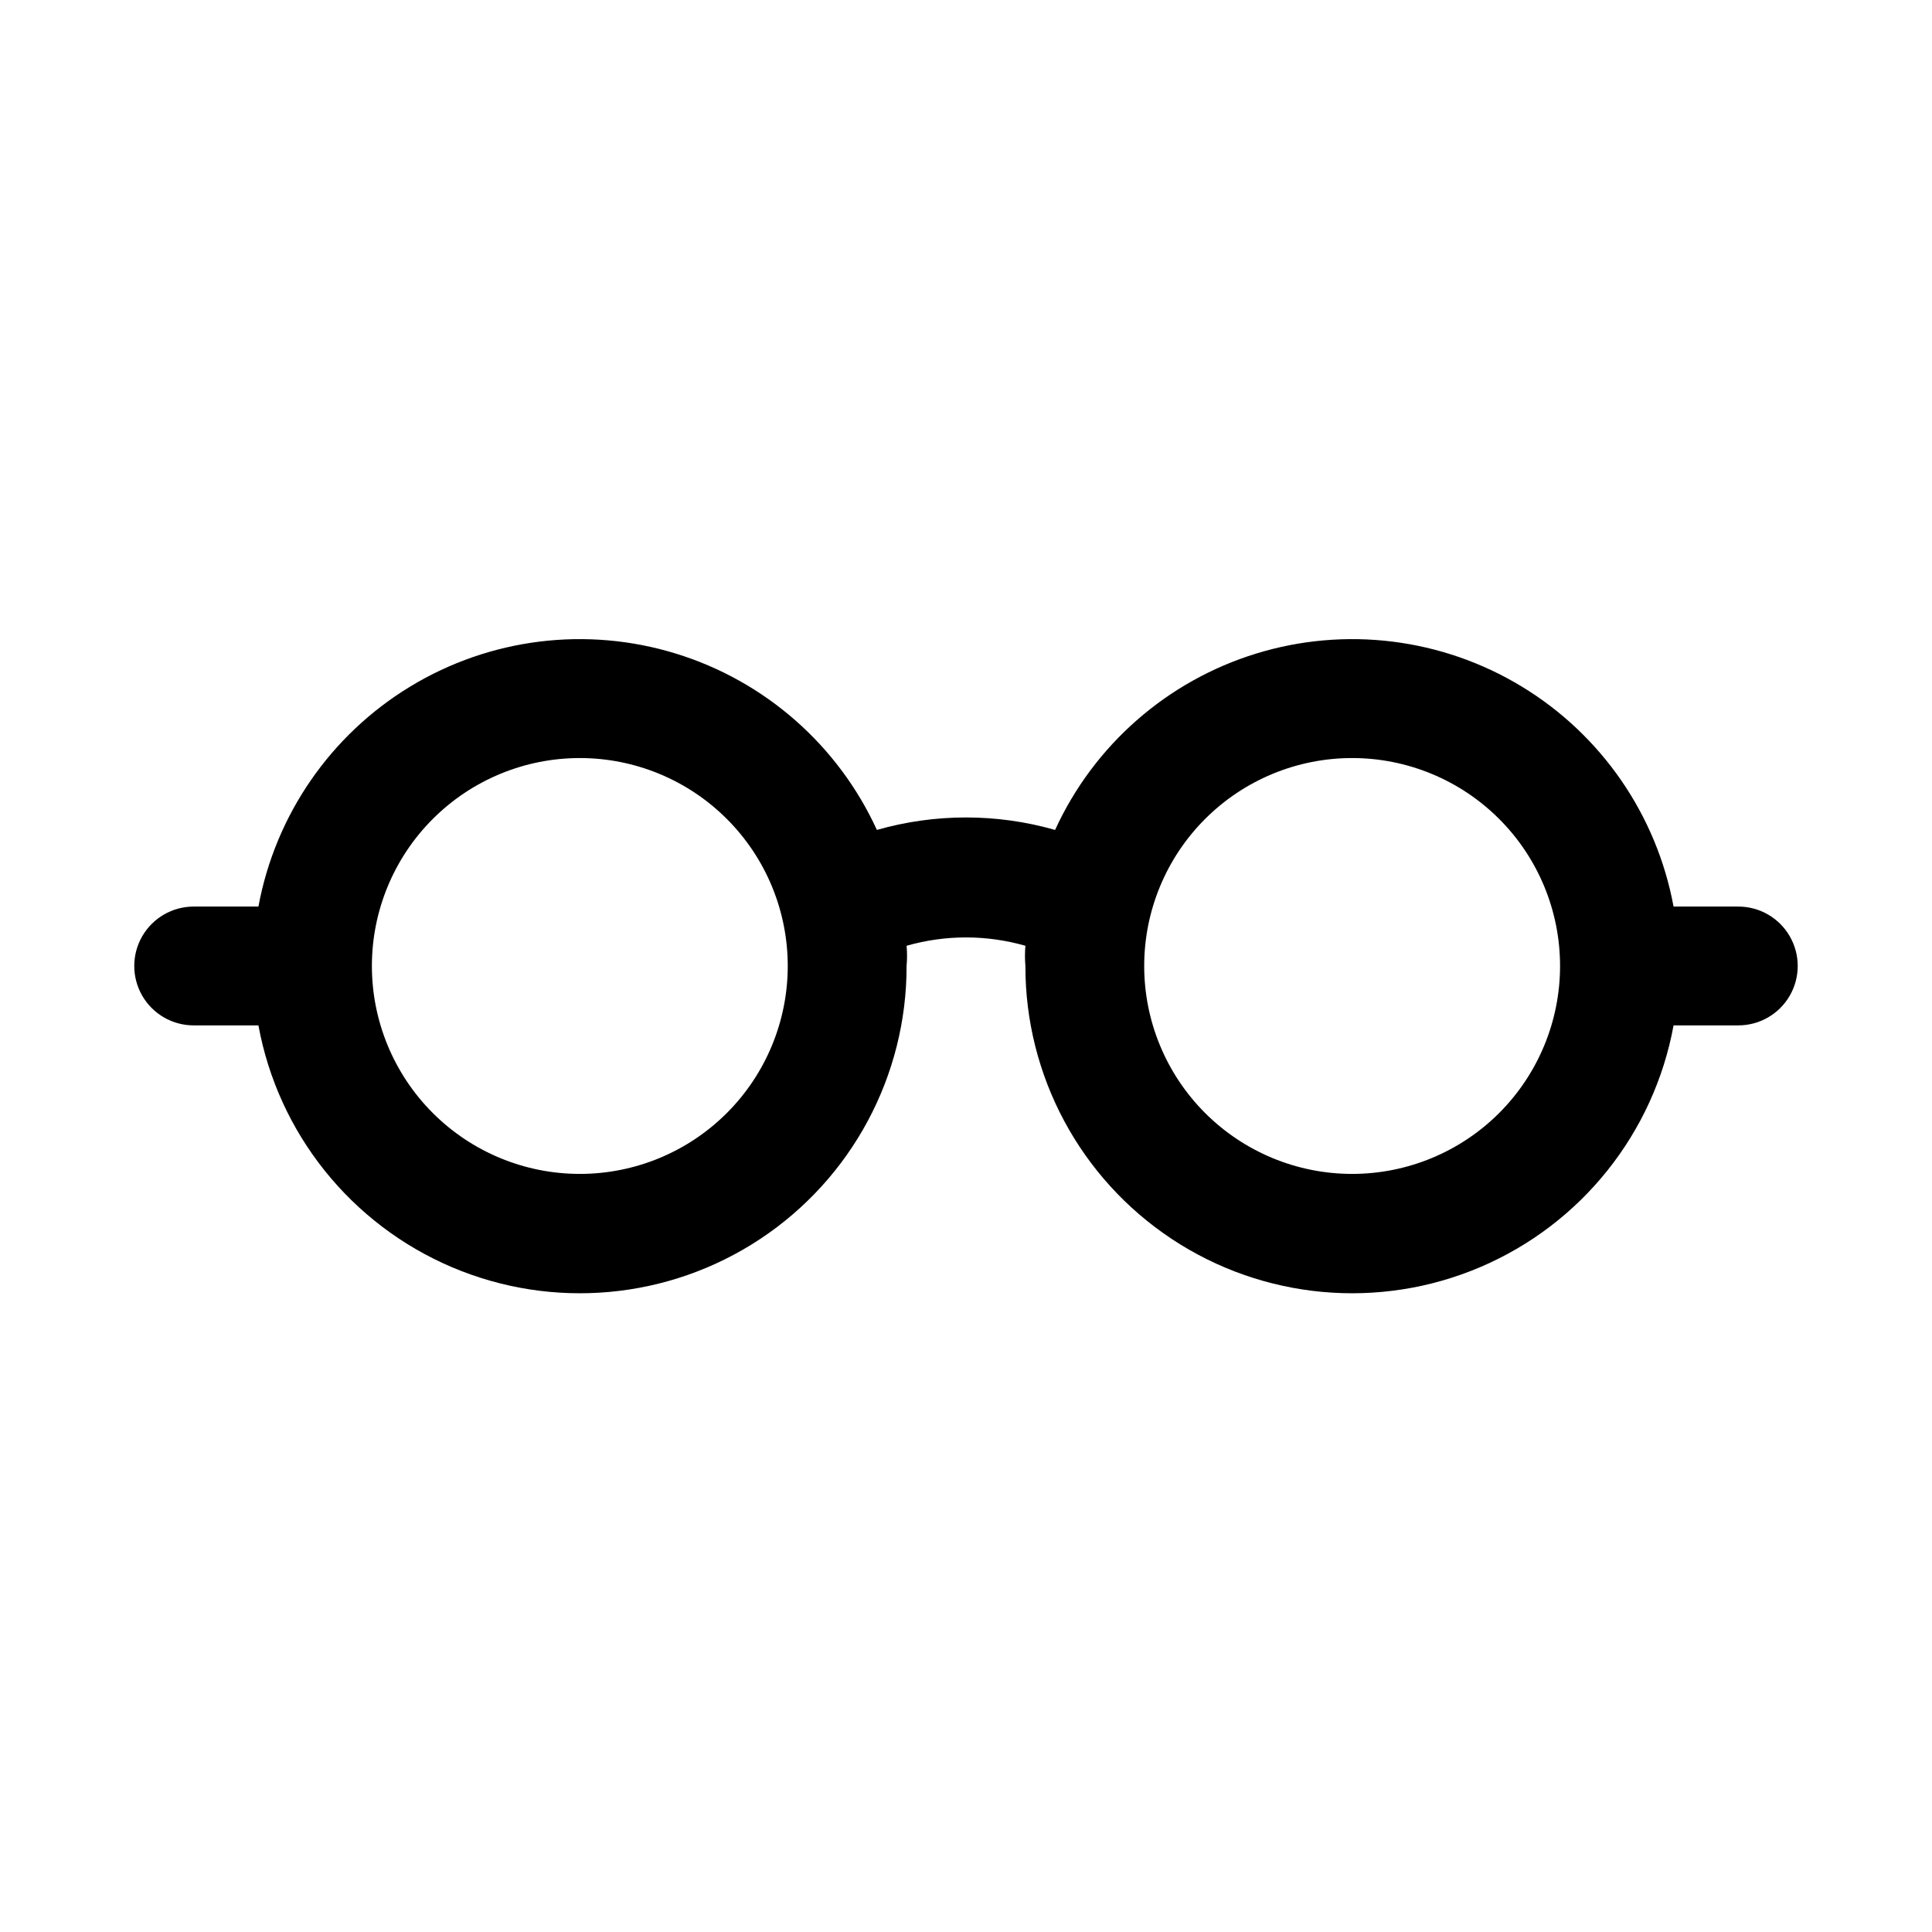 <?xml version="1.0" encoding="UTF-8"?>
<!-- Uploaded to: SVG Repo, www.svgrepo.com, Generator: SVG Repo Mixer Tools -->
<svg fill="#000000" width="800px" height="800px" version="1.1" viewBox="144 144 512 512" xmlns="http://www.w3.org/2000/svg">
 <path d="m604.67 384.25h-17.16c-4.488-24.297-19.137-45.523-40.27-58.332-21.129-12.809-46.723-15.98-70.34-8.715-23.617 7.262-43.008 24.27-53.289 46.738-15.434-4.41-31.797-4.41-47.23 0-10.281-22.469-29.672-39.477-53.289-46.738-23.617-7.266-49.211-4.094-70.34 8.715s-35.781 34.035-40.266 58.332h-17.164c-5.625 0-10.82 3-13.633 7.871s-2.812 10.875 0 15.746 8.008 7.871 13.633 7.871h17.164c5.238 28.617 24.5 52.688 51.273 64.078 26.77 11.391 57.469 8.578 81.723-7.488 24.254-16.066 38.82-43.242 38.77-72.332 0.164-1.781 0.164-3.574 0-5.356 10.289-2.949 21.199-2.949 31.488 0-0.152 1.781-0.152 3.574 0 5.356-0.047 29.09 14.516 56.266 38.77 72.332 24.254 16.066 54.957 18.879 81.727 7.488 26.77-11.391 46.031-35.461 51.273-64.078h17.16c5.625 0 10.82-3 13.633-7.871s2.812-10.875 0-15.746-8.008-7.871-13.633-7.871zm-307.01 70.848c-14.617 0-28.633-5.805-38.965-16.137-10.336-10.336-16.141-24.352-16.141-38.965 0-14.617 5.805-28.633 16.141-38.965 10.332-10.336 24.348-16.141 38.965-16.141 14.613 0 28.629 5.805 38.961 16.141 10.336 10.332 16.141 24.348 16.141 38.965 0 14.613-5.805 28.629-16.141 38.965-10.332 10.332-24.348 16.137-38.961 16.137zm204.67 0c-14.617 0-28.633-5.805-38.965-16.137-10.336-10.336-16.141-24.352-16.141-38.965 0-14.617 5.805-28.633 16.141-38.965 10.332-10.336 24.348-16.141 38.965-16.141 14.613 0 28.629 5.805 38.965 16.141 10.332 10.332 16.137 24.348 16.137 38.965 0 14.613-5.805 28.629-16.137 38.965-10.336 10.332-24.352 16.137-38.965 16.137z"/>
</svg>